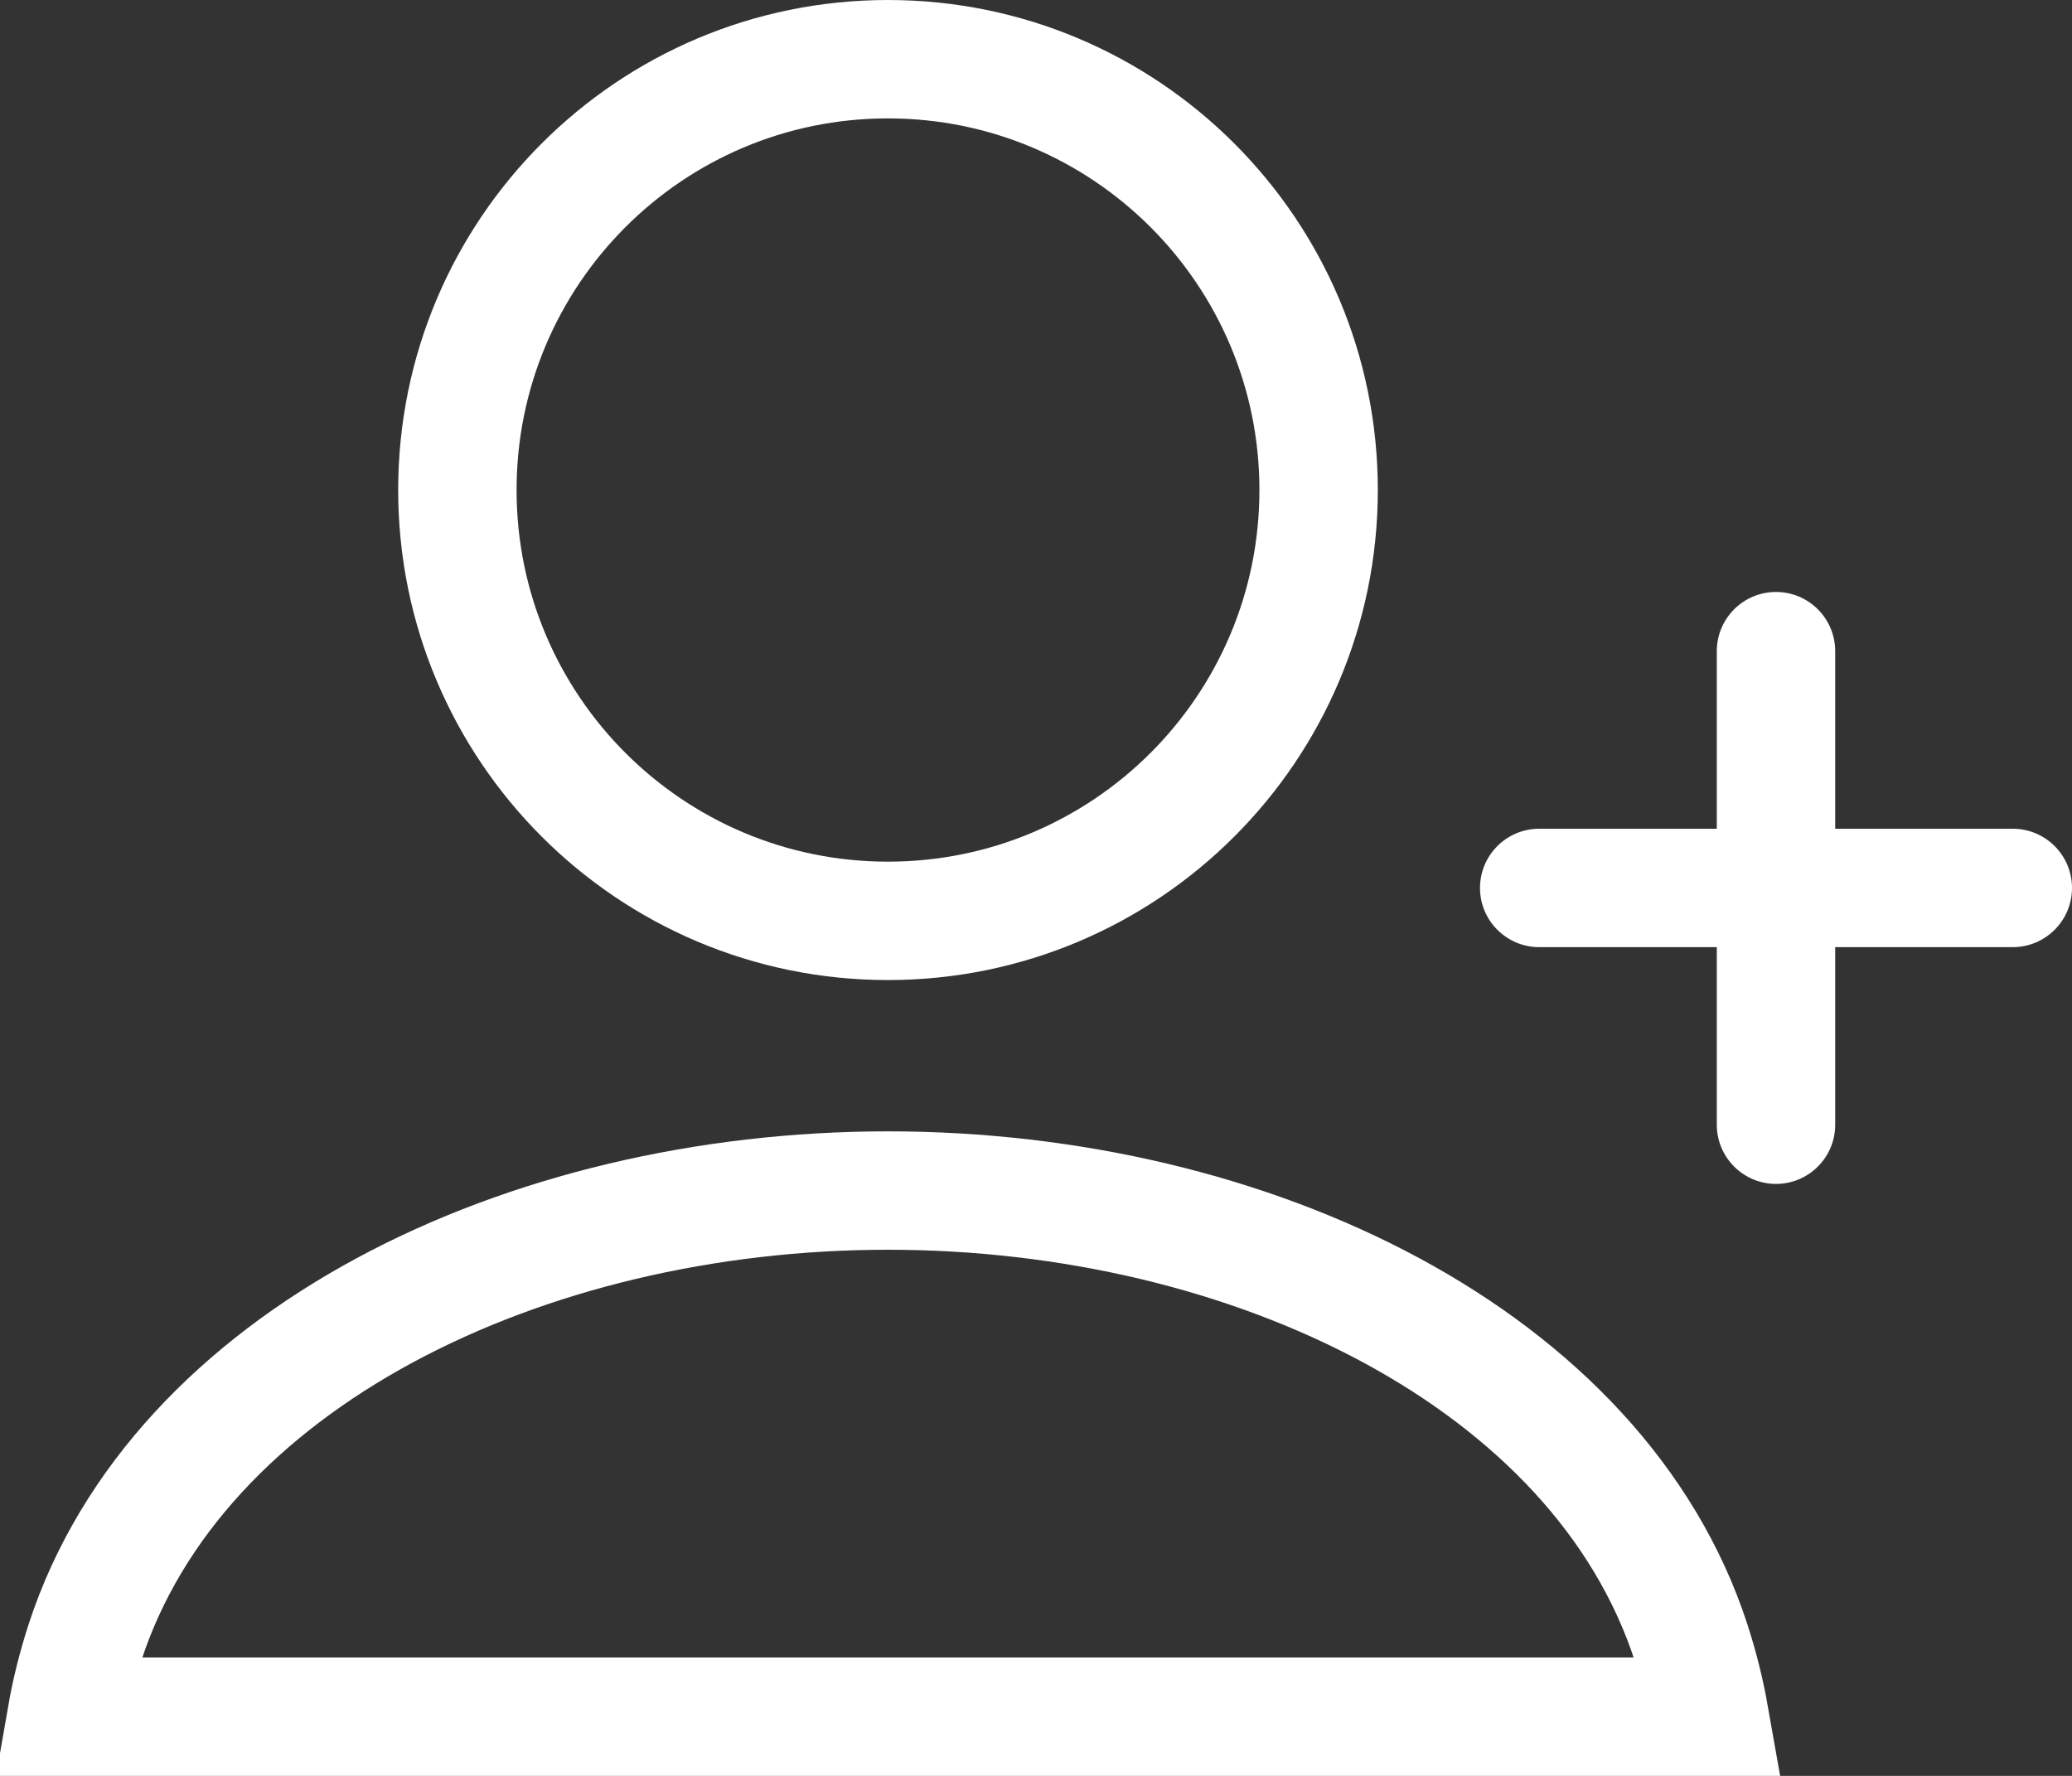 <svg width="35" height="30" viewBox="0 0 35 30" fill="none" xmlns="http://www.w3.org/2000/svg">
<rect x="0" y="0" width="35" height="30" fill="#333333" stroke="none"/>
<path d="M31 11V19C31 19.552 30.552 20 30 20C29.448 20 29 19.552 29 19V15V11C29 10.448 29.448 10 30 10C30.552 10 31 10.448 31 11Z" fill="white"/>
<path d="M26 14H34C34.552 14 35 14.448 35 15C35 15.552 34.552 16 34 16H30H26C25.448 16 25 15.552 25 15C25 14.448 25.448 14 26 14Z" fill="white"/>
<path d="M22.274 8.278C22.274 12.298 19.017 15.556 14.999 15.556C10.982 15.556 7.726 12.298 7.726 8.278C7.726 4.258 10.982 1 14.999 1C19.017 1 22.274 4.258 22.274 8.278Z" stroke="white" stroke-width="2"/>
<path d="M28.566 27.75L28.566 27.75C28.702 28.169 28.805 28.586 28.878 29H1.122C1.194 28.587 1.298 28.169 1.434 27.75L1.434 27.75C2.992 22.96 8.862 20.112 15 20.112C21.138 20.112 27.008 22.96 28.566 27.75Z" stroke="white" stroke-width="2"/>
</svg>
